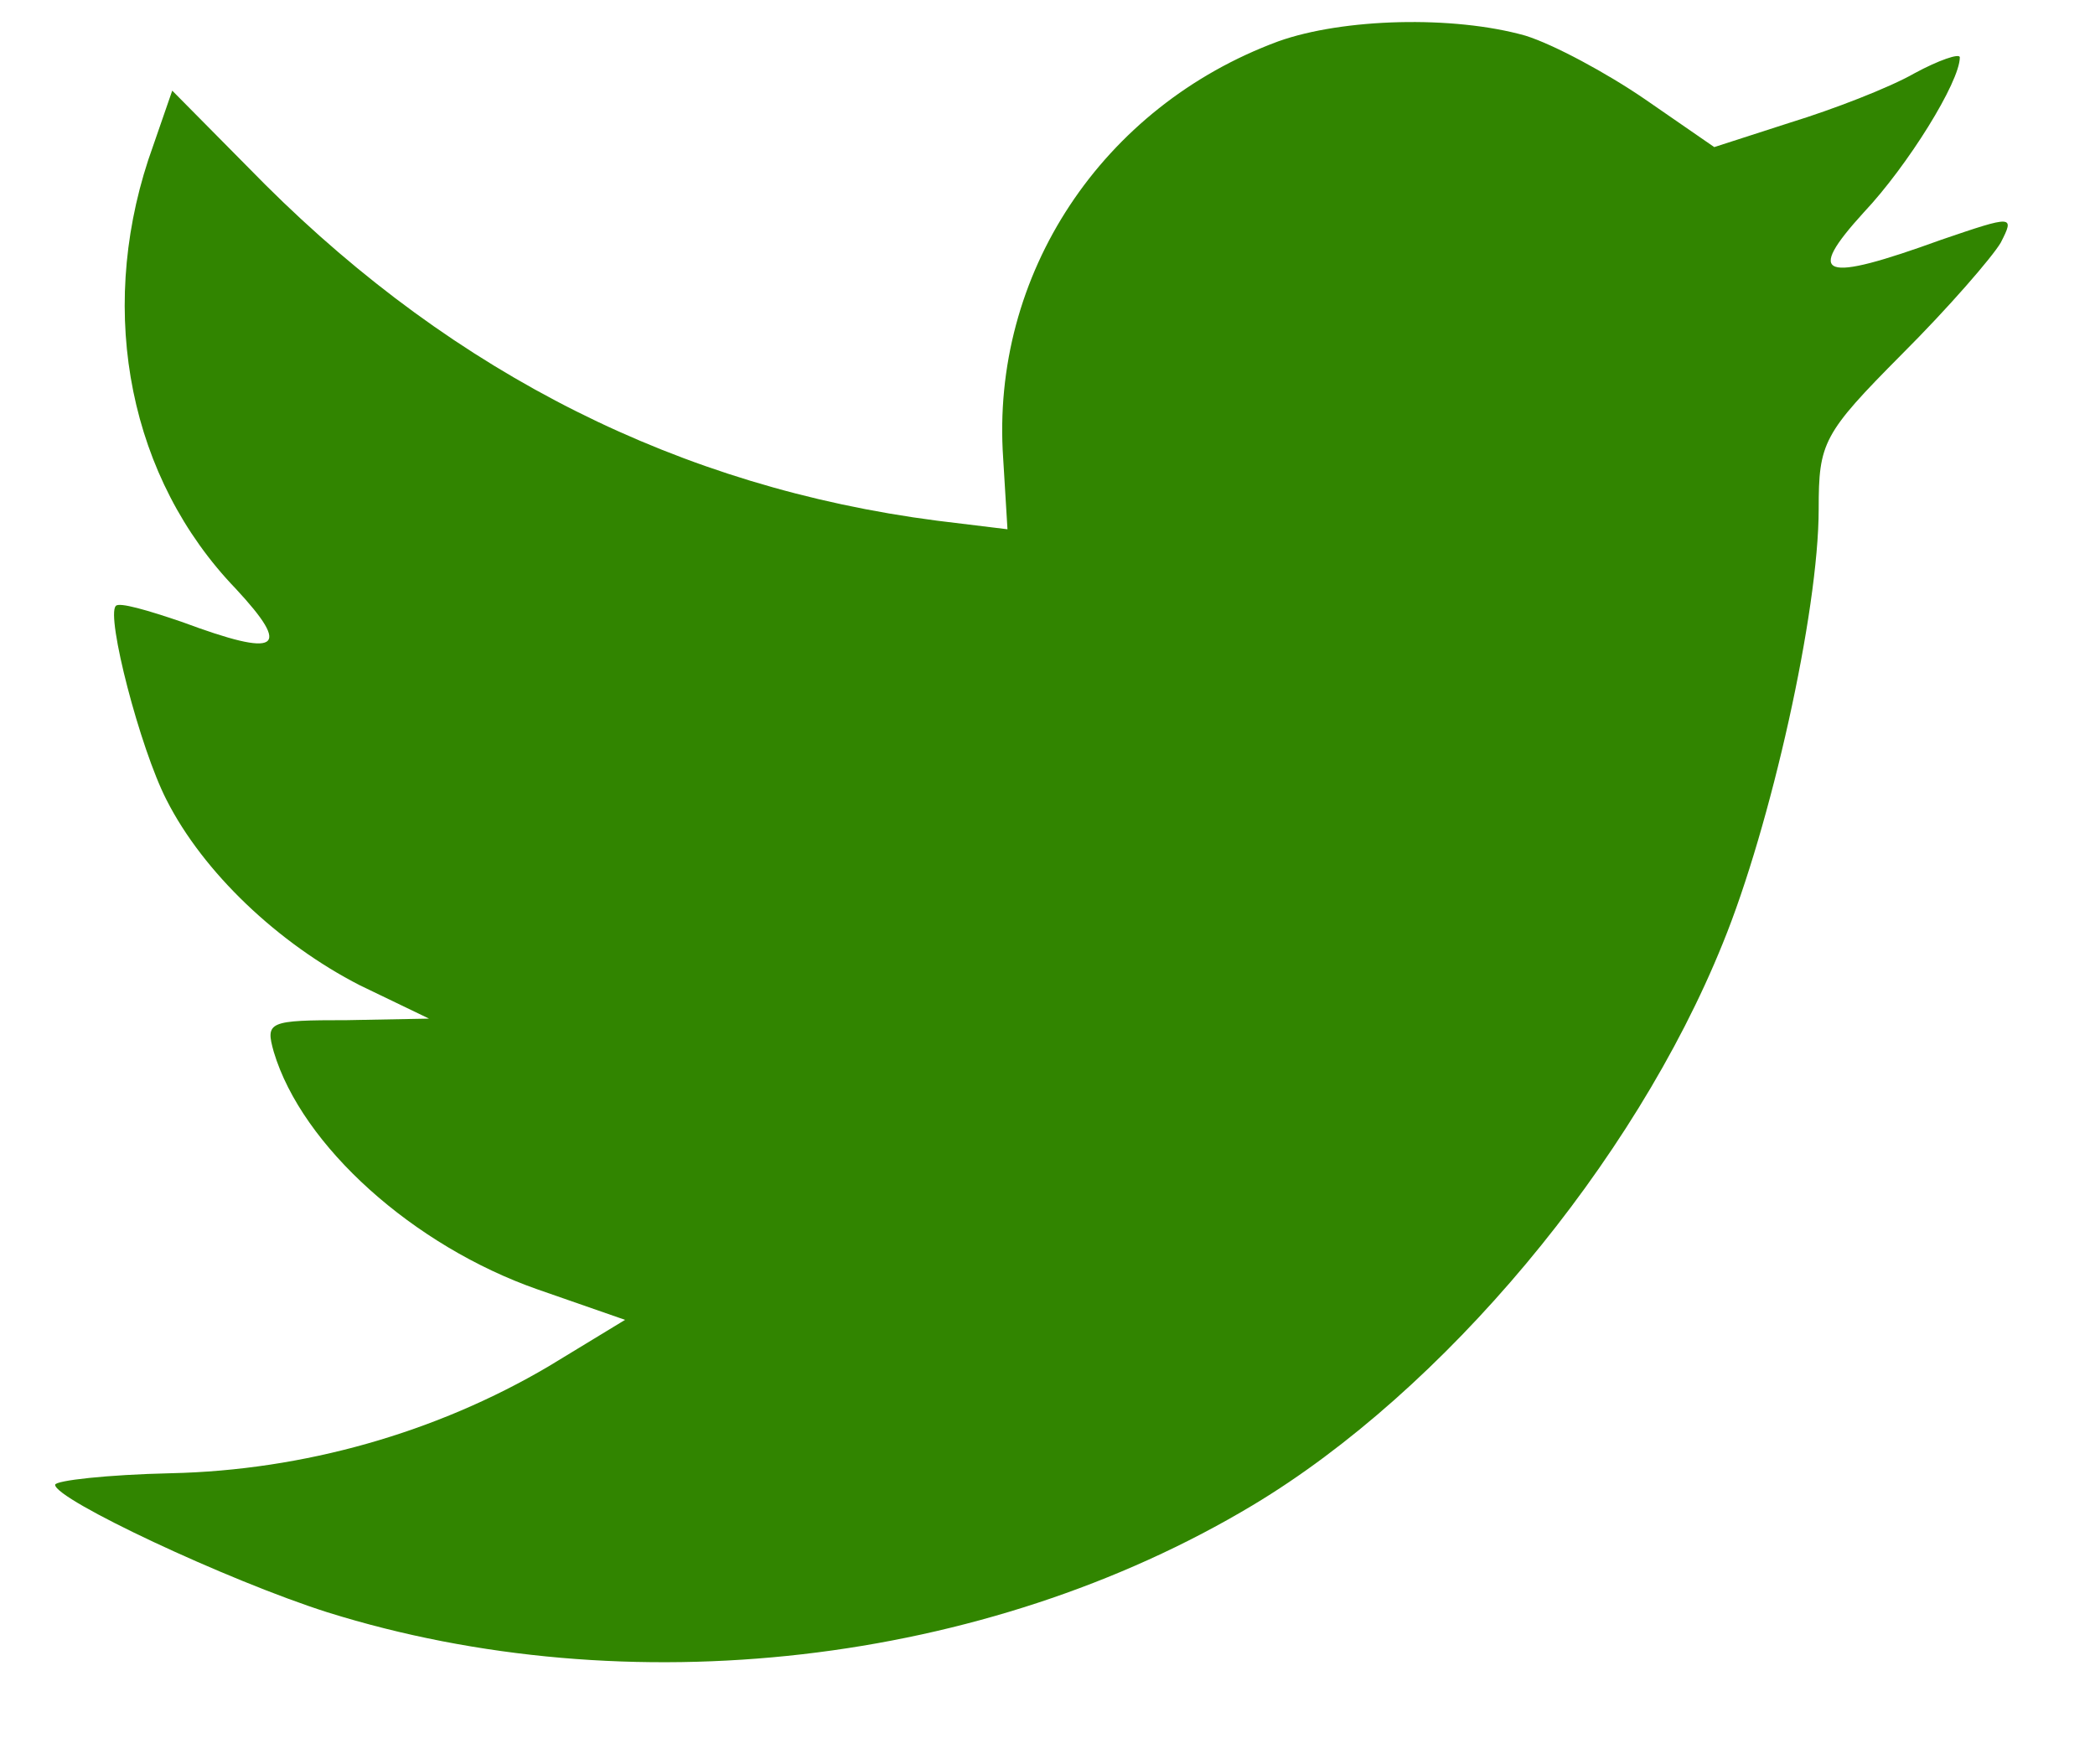 <?xml version="1.0" encoding="UTF-8"?> <svg xmlns="http://www.w3.org/2000/svg" xmlns:xlink="http://www.w3.org/1999/xlink" width="19px" height="16px" viewBox="0 0 19 16" version="1.1"><!-- Generator: Sketch 63 (92445) - https://sketch.com --><title>Combined-Shape-path</title><desc>Created with Sketch.</desc><g id="Symbols" stroke="none" stroke-width="1" fill="none" fill-rule="evenodd"><g id="Footer" transform="translate(-212, -298)" fill="#318500" fill-rule="nonzero"><path d="M221.098,302.157 L221.137,302.8 L220.497,302.722 C218.168,302.42 216.134,301.395 214.406,299.675 L213.562,298.822 L213.344,299.452 C212.884,300.857 213.178,302.341 214.138,303.339 C214.65,303.89 214.534,303.969 213.652,303.641 C213.344,303.536 213.076,303.457 213.05,303.496 C212.961,303.588 213.268,304.783 213.511,305.256 C213.844,305.912 214.522,306.556 215.264,306.936 L215.891,307.238 L215.149,307.252 C214.432,307.252 214.406,307.265 214.483,307.54 C214.739,308.394 215.75,309.3 216.876,309.694 L217.669,309.97 L216.978,310.39 C215.955,310.994 214.752,311.335 213.549,311.361 C212.973,311.374 212.5,311.427 212.5,311.466 C212.5,311.598 214.061,312.333 214.969,312.622 C217.695,313.475 220.932,313.108 223.363,311.65 C225.091,310.613 226.818,308.551 227.624,306.556 C228.059,305.492 228.494,303.549 228.494,302.617 C228.494,302.013 228.532,301.934 229.249,301.212 C229.671,300.791 230.068,300.332 230.145,300.201 C230.273,299.951 230.26,299.951 229.607,300.174 C228.52,300.568 228.366,300.516 228.904,299.925 C229.3,299.505 229.774,298.743 229.774,298.52 C229.774,298.48 229.582,298.546 229.364,298.664 C229.134,298.796 228.622,298.993 228.238,299.111 L227.547,299.334 L226.92,298.901 C226.575,298.664 226.089,298.402 225.833,298.323 C225.18,298.139 224.182,298.165 223.593,298.375 C221.994,298.966 220.983,300.489 221.098,302.157 Z" id="Combined-Shape-path"></path></g></g></svg> 